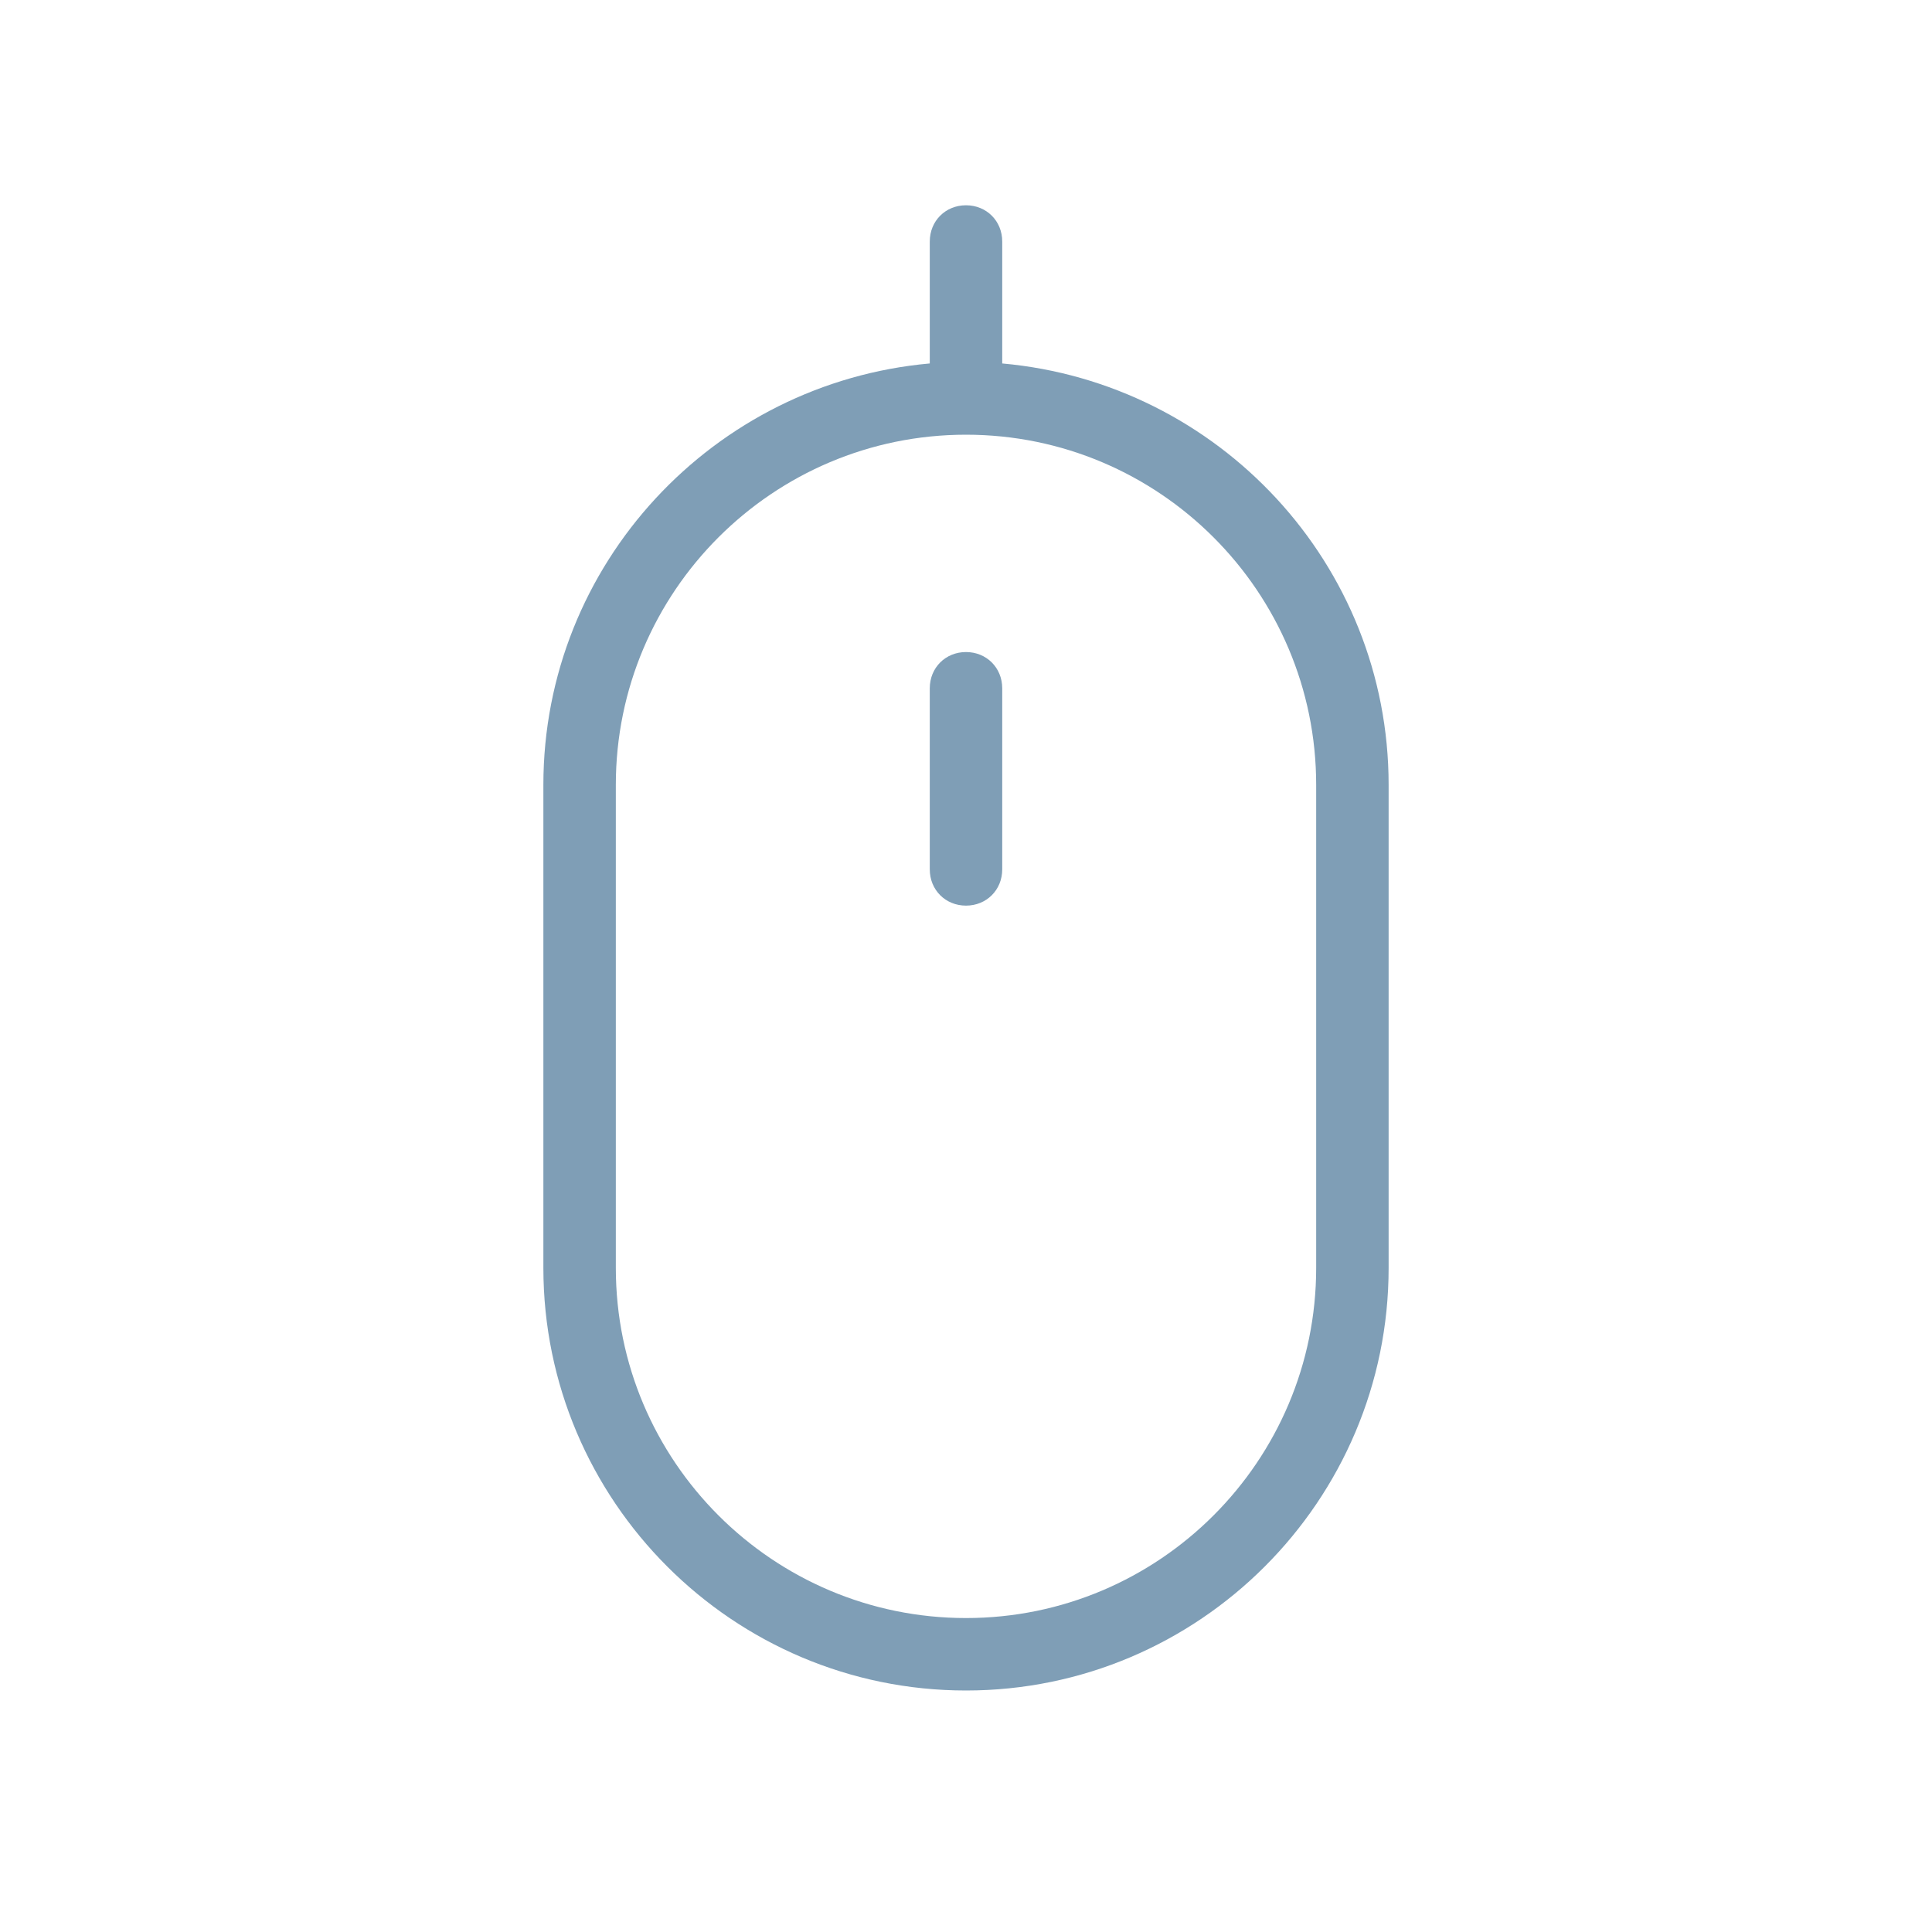 <?xml version="1.0" standalone="no"?><!DOCTYPE svg PUBLIC "-//W3C//DTD SVG 1.1//EN" "http://www.w3.org/Graphics/SVG/1.1/DTD/svg11.dtd"><svg t="1598406279167" class="icon" viewBox="0 0 1024 1024" version="1.1" xmlns="http://www.w3.org/2000/svg" p-id="4684" xmlns:xlink="http://www.w3.org/1999/xlink" width="200" height="200"><defs><style type="text/css">@font-face { font-family: element-icons; src: url("chrome-extension://moombeodfomdpjnpocobemoiaemednkg/fonts/element-icons.woff") format("woff"), url("chrome-extension://moombeodfomdpjnpocobemoiaemednkg/fonts/element-icons.ttf ") format("truetype"); }
</style></defs><path d="M512 345.6c-10.88 0-19.2 8.32-19.2 19.2l0 96c0 10.88 8.32 19.2 19.2 19.2s19.2-8.32 19.2-19.2L531.2 364.8C531.2 353.92 522.88 345.6 512 345.6z" p-id="4685" fill="#7F9EB6"></path><path d="M531.2 192.64 531.2 128c0-10.88-8.32-19.2-19.2-19.2s-19.2 8.32-19.2 19.2l0 64.64C378.24 202.88 288 298.88 288 416l0 256c0 123.52 100.48 224 224 224l0 0c123.52 0 224-100.48 224-224L736 416C736 298.88 645.76 202.88 531.2 192.64zM697.6 672c0 102.4-83.2 185.6-185.6 185.6s-185.6-83.2-185.6-185.6L326.4 416c0-102.4 83.2-185.6 185.6-185.6 102.4 0 185.6 83.2 185.6 185.6L697.6 672z" p-id="4686" fill="#7F9EB6"></path></svg>